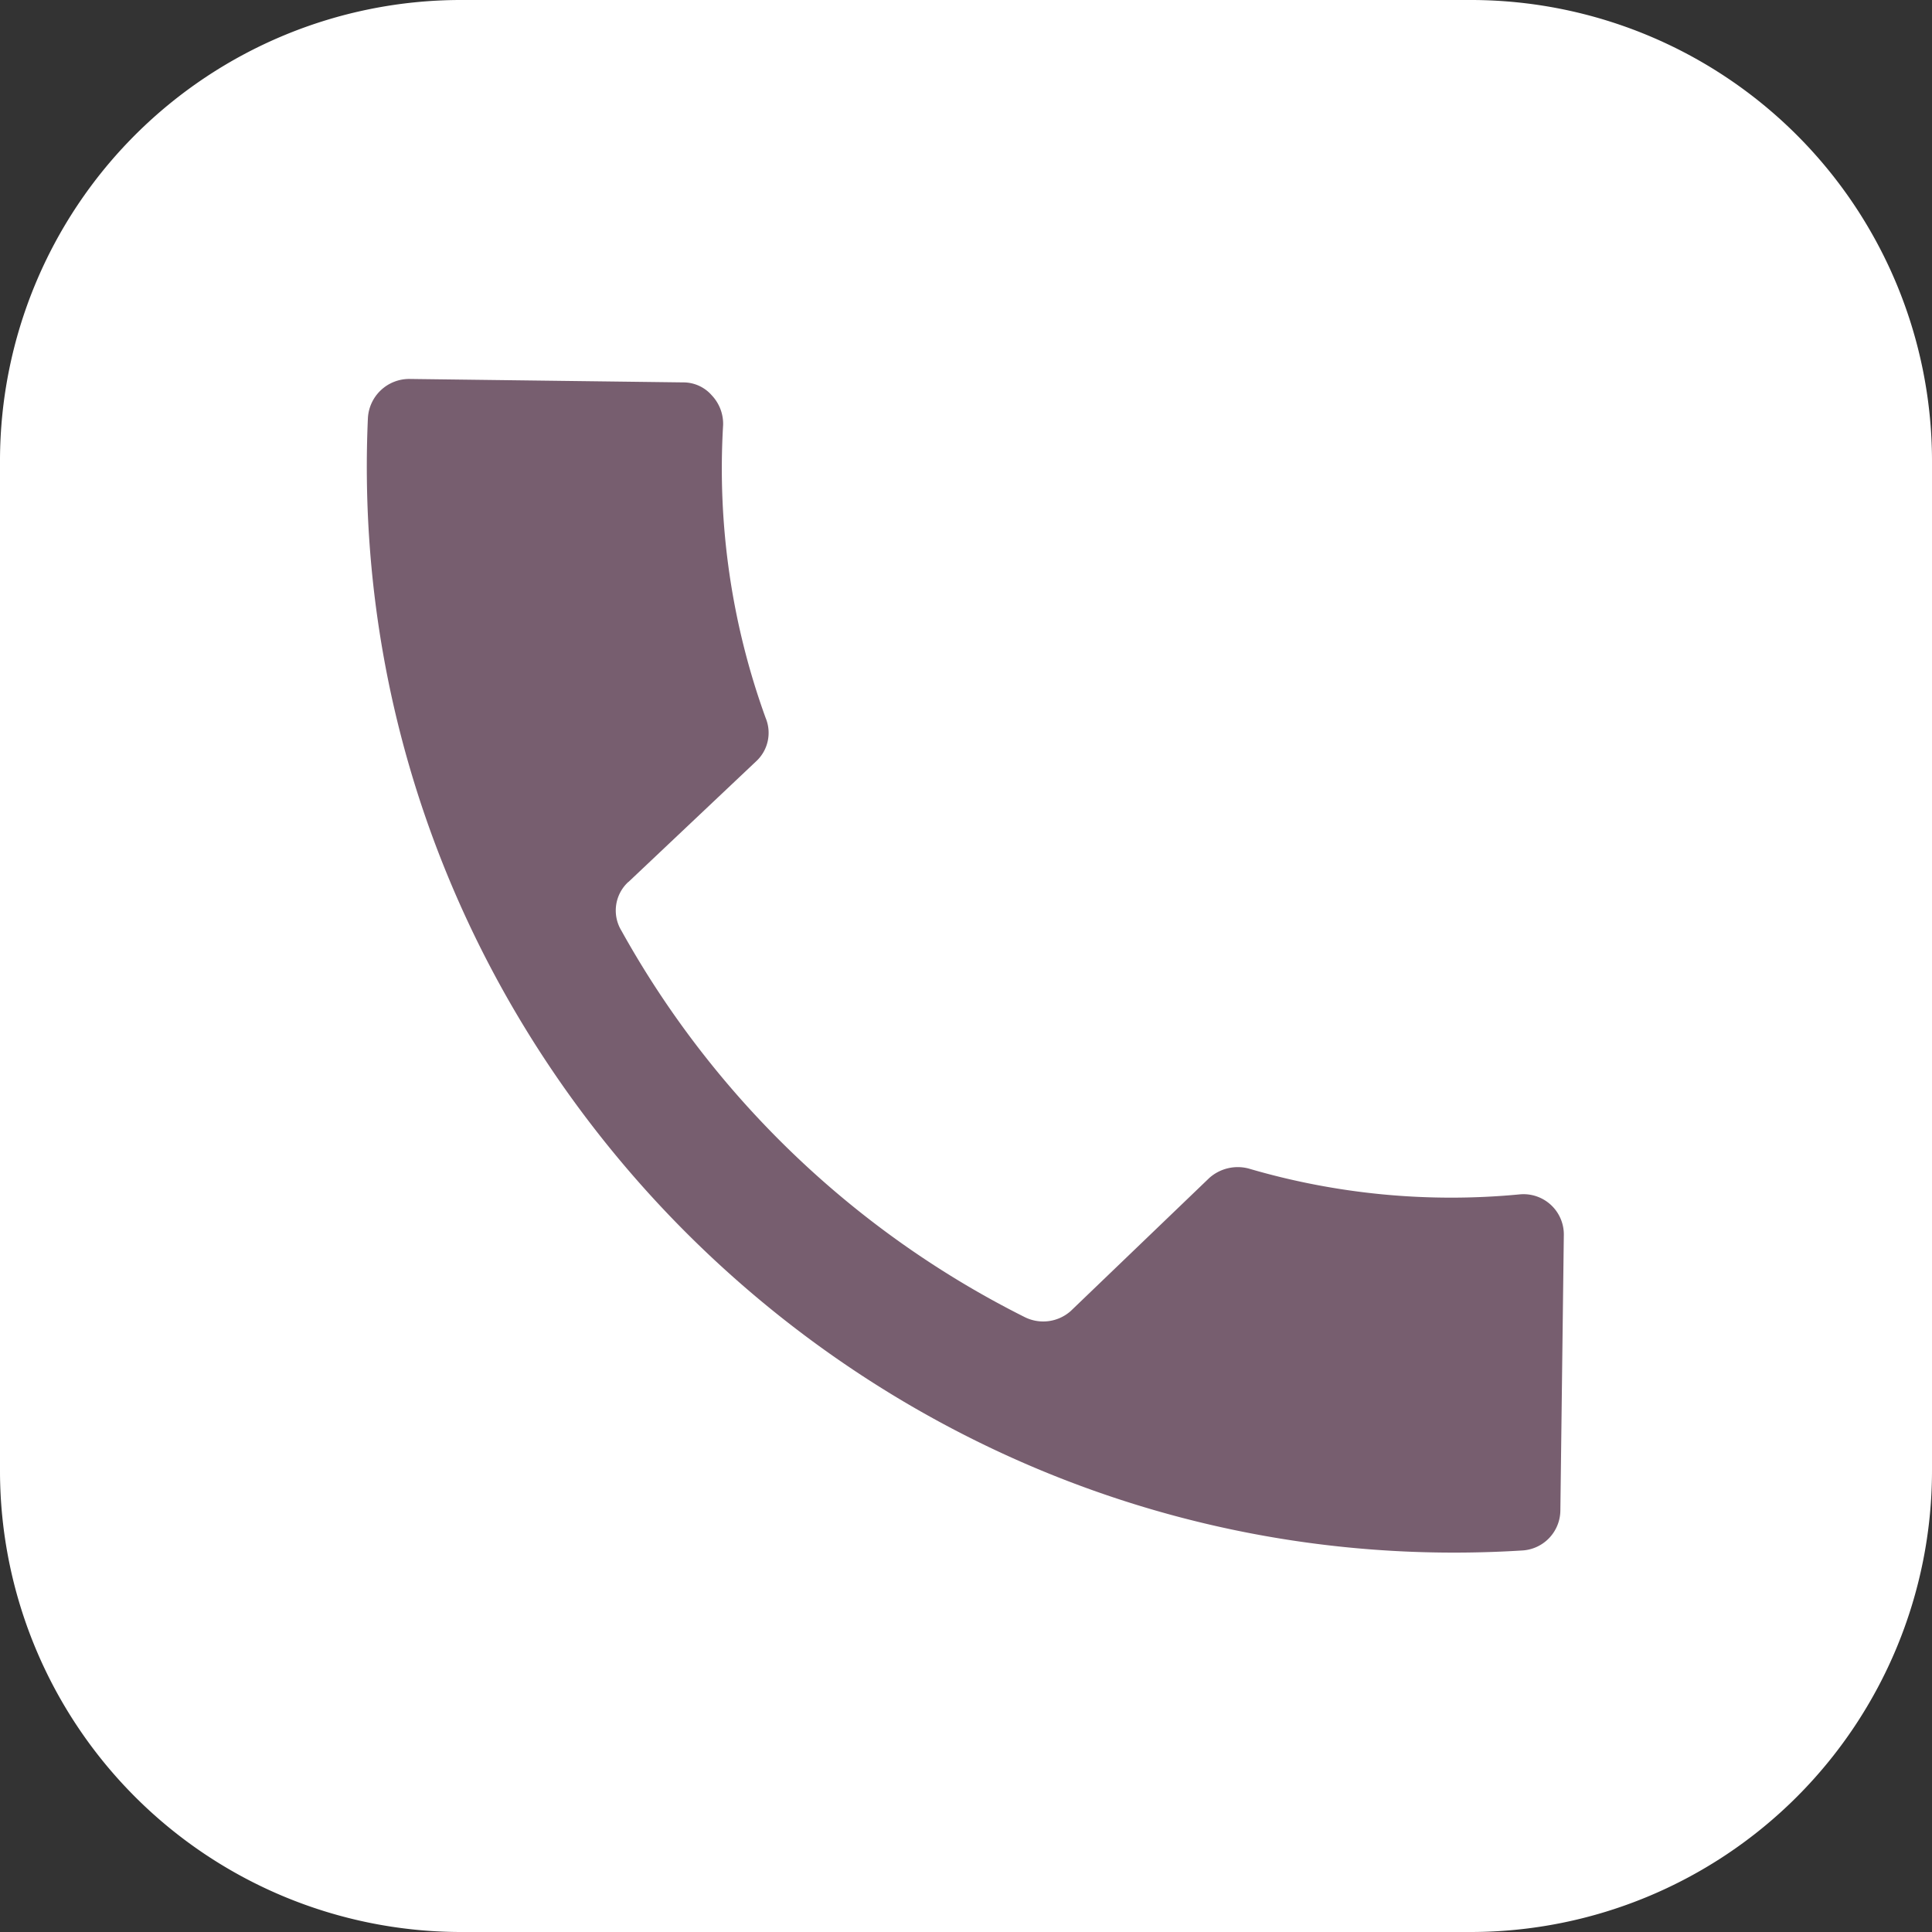 <?xml version="1.0" encoding="UTF-8" standalone="no"?><svg xmlns="http://www.w3.org/2000/svg" xmlns:xlink="http://www.w3.org/1999/xlink" data-name="Layer 1" fill="#000000" height="140" preserveAspectRatio="xMidYMid meet" version="1" viewBox="0.0 0.0 140.0 140.0" width="140" zoomAndPan="magnify"><rect x="0.0" y="0.0" width="140.0" height="140.0" fill="#333333" stroke="none"/><g id="change1_1"><path d="M213.32,180A33.41,33.41,0,0,0,180,213.32v73.3A33.43,33.43,0,0,0,213.32,320h73.3A33.44,33.44,0,0,0,320,286.62v-73.3A33.43,33.43,0,0,0,286.62,180Z" fill="#ffffff" transform="translate(-180 -180)"/></g><g id="change2_1"><path d="M225.53,243.92l9.26-8.75a2.81,2.81,0,0,0,.69-3.15,53,53,0,0,1-3.08-21.22,3,3,0,0,0-.82-2.15,2.73,2.73,0,0,0-2.08-.94l-19.84-.25a3,3,0,0,0-3,2.83c-2.08,46.48,37.1,85,83.7,82.06a2.93,2.93,0,0,0,2.71-2.89l.25-19.91a2.92,2.92,0,0,0-3.21-3,52.08,52.08,0,0,1-19.65-1.88,3.1,3.1,0,0,0-2.83.69L257.59,275a3,3,0,0,1-3.34.44,68.53,68.53,0,0,1-29.22-28,2.81,2.81,0,0,1,.5-3.53Z" fill="#775e6f" fill-rule="evenodd" transform="translate(-180 -180)"/></g></svg>